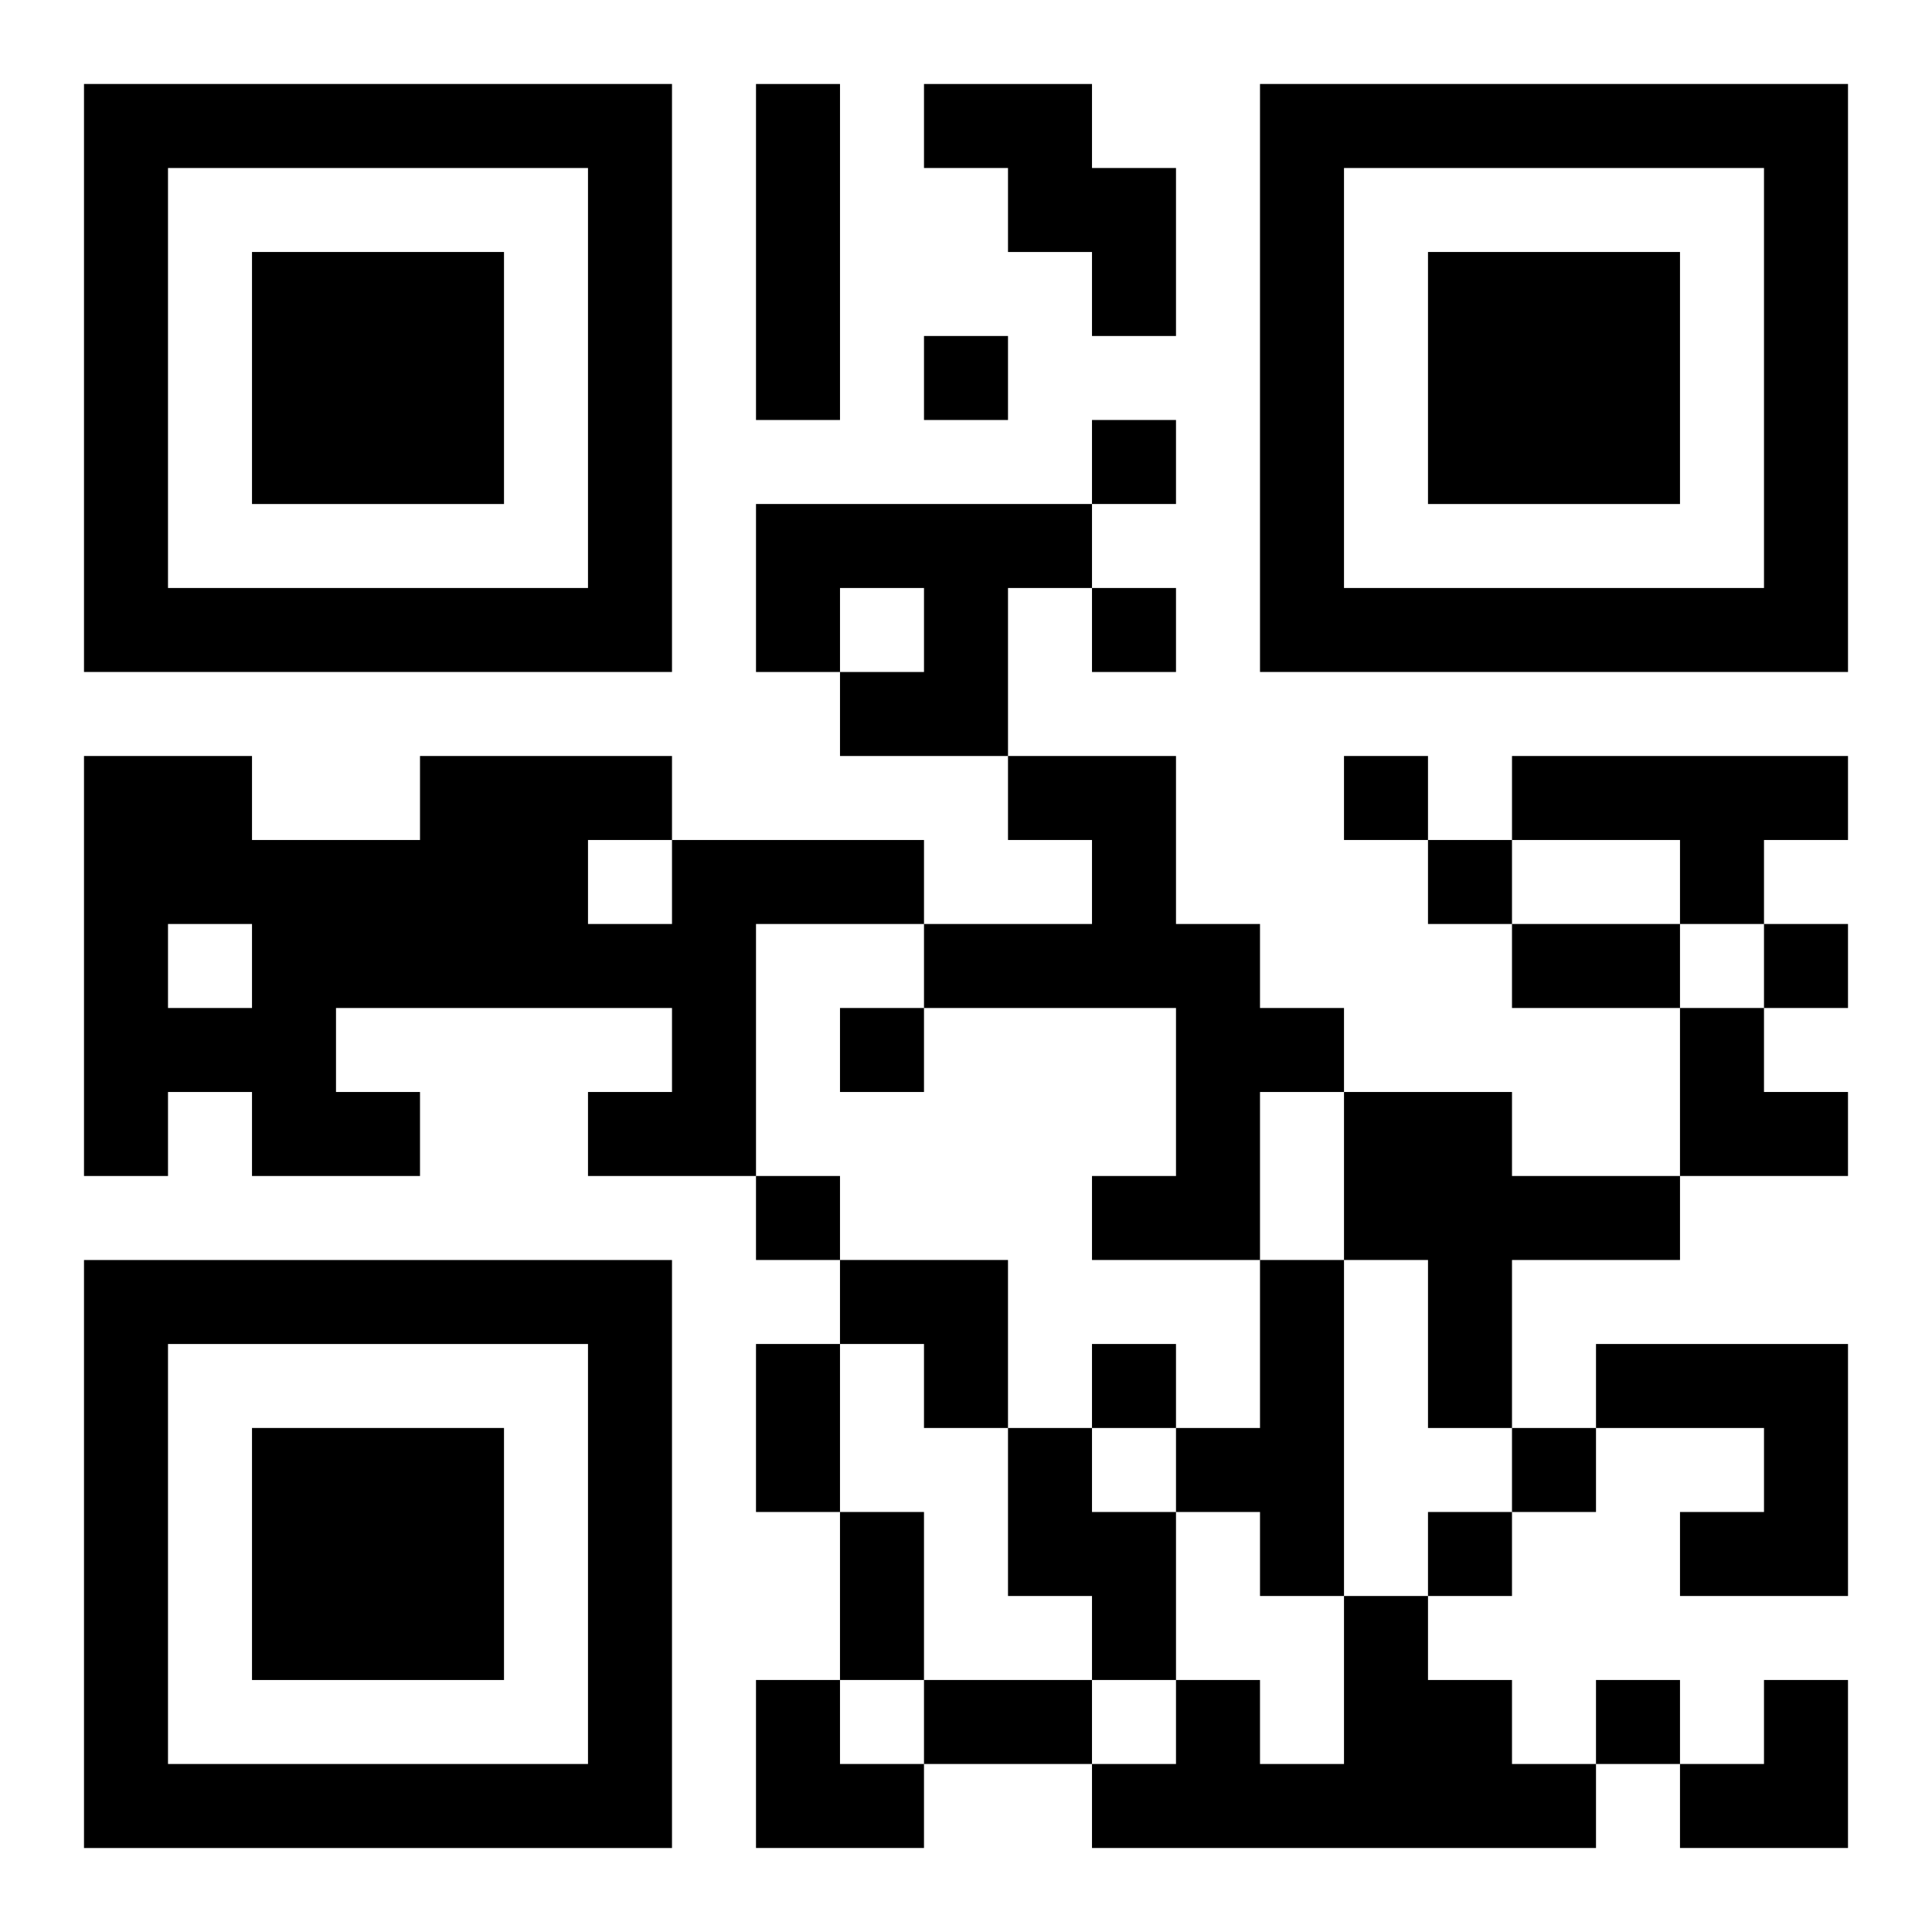 <?xml version="1.0" encoding="UTF-8"?>
<svg width="250" height="250" baseProfile="full" version="1.1" viewBox="-1 -1 23 23" xmlns="http://www.w3.org/2000/svg" xmlns:xlink="http://www.w3.org/1999/xlink"><symbol id="a"><path d="m0 7v7h7v-7h-7zm1 1h5v5h-5v-5zm1 1v3h3v-3h-3z"/></symbol><use y="-7" xlink:href="#a"/><use y="7" xlink:href="#a"/><use x="14" y="-7" xlink:href="#a"/><path d="m8 0h1v4h-1v-4m2 0h2v1h1v2h-1v-1h-1v-1h-1v-1m-2 5h4v1h-1v2h-2v-1h1v-1h-1v1h-1v-2m3 3h2v2h1v1h1v1h-1v2h-2v-1h1v-2h-3v-1h2v-1h-1v-1m6 0h4v1h-1v1h-1v-1h-2v-1m-10 1h3v1h-2v3h-2v-1h1v-1h-4v1h1v1h-2v-1h-1v1h-1v-5h2v1h2v-1h3v1m-1 0v1h1v-1h-1m-5 1v1h1v-1h-1m14 2h2v1h2v1h-2v2h-1v-2h-1v-2m-1 2h1v4h-1v-1h-1v-1h1v-2m4 1h3v3h-2v-1h1v-1h-2v-1m-7 1h1v1h1v2h-1v-1h-1v-2m4 2h1v1h1v1h1v1h-6v-1h1v-1h1v1h1v-2m-5-15v1h1v-1h-1m2 1v1h1v-1h-1m0 2v1h1v-1h-1m3 2v1h1v-1h-1m1 1v1h1v-1h-1m4 1v1h1v-1h-1m-11 1v1h1v-1h-1m-1 2v1h1v-1h-1m4 2v1h1v-1h-1m5 1v1h1v-1h-1m-1 1v1h1v-1h-1m2 2v1h1v-1h-1m-1-9h2v1h-2v-1m-9 5h1v2h-1v-2m1 2h1v2h-1v-2m1 2h2v1h-2v-1m9-8h1v1h1v1h-2zm-10 3h2v2h-1v-1h-1zm-1 5h1v1h1v1h-2zm11 0m1 0h1v2h-2v-1h1z"/></svg>

